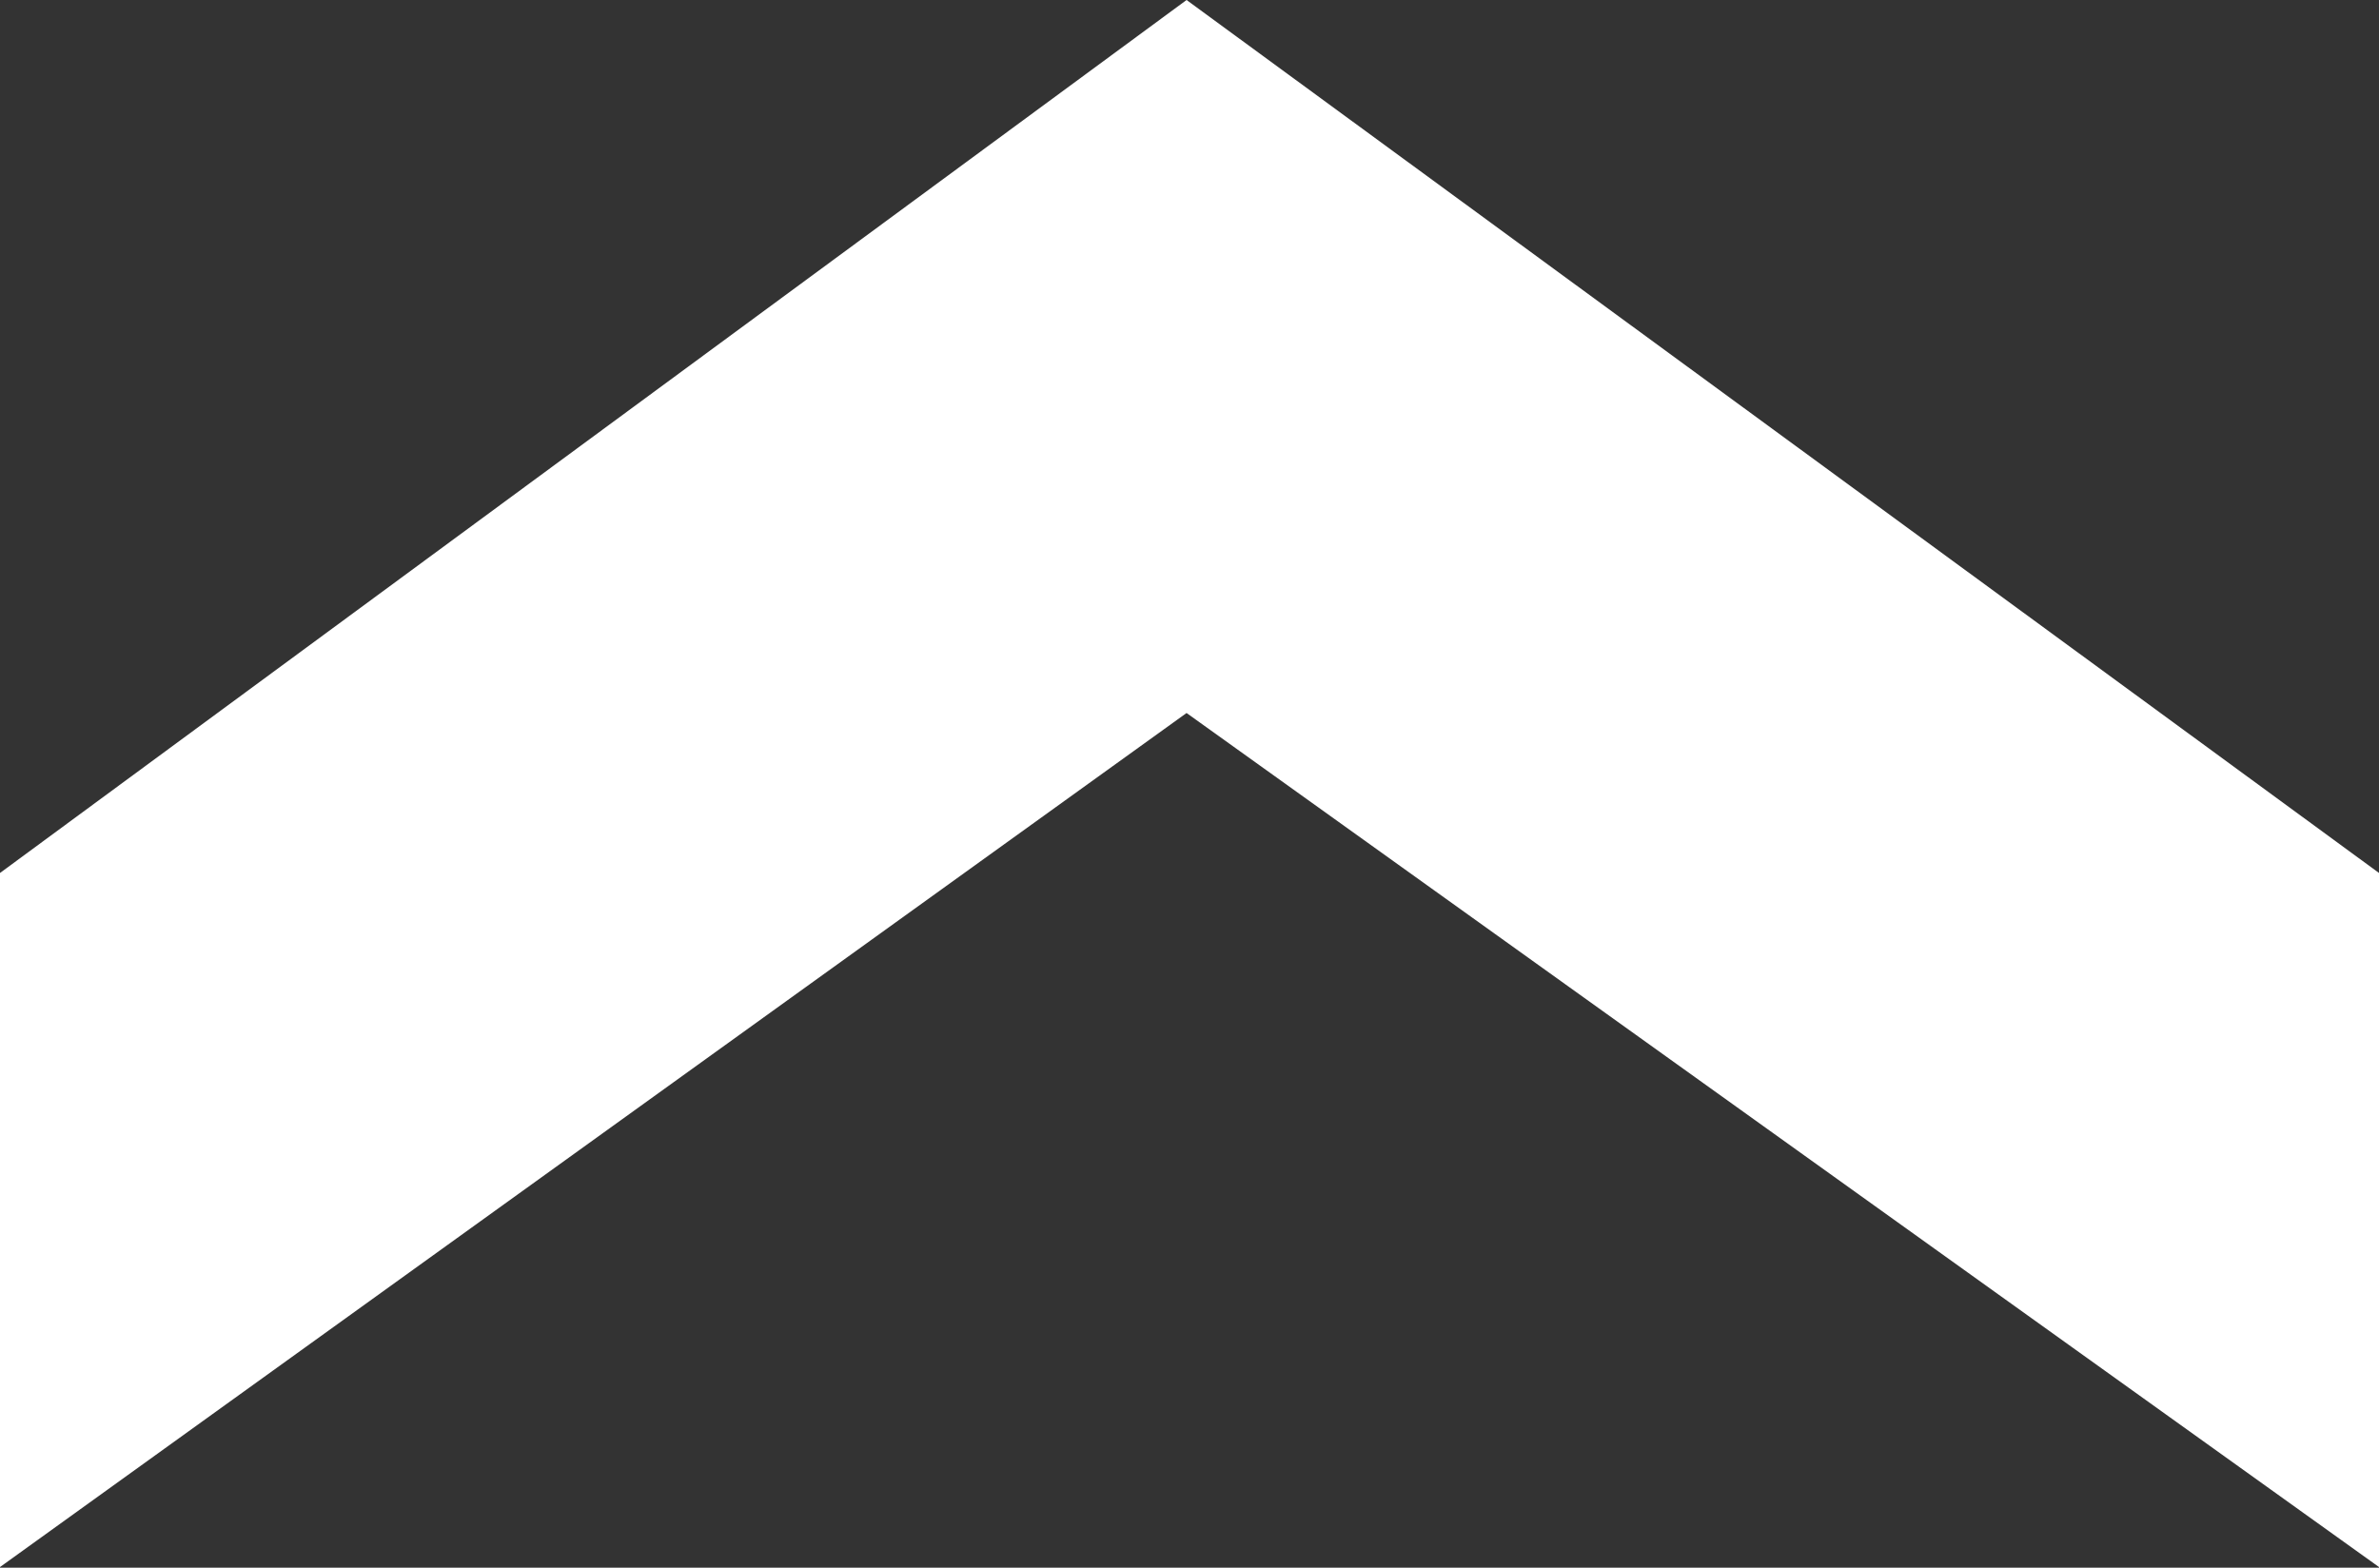 <svg xmlns="http://www.w3.org/2000/svg" viewBox="0 0 36.43 24.01"><rect x="0" y="0" width="36.43" height="24.01" fill="#333333" stroke="none"/><g id="Capa_2" data-name="Capa 2"><g id="Capa_3" data-name="Capa 3"><path d="M18.17,0,36.43,13.37V24L18.17,10.92,0,24V13.37Z" fill="#fff"/></g></g></svg>